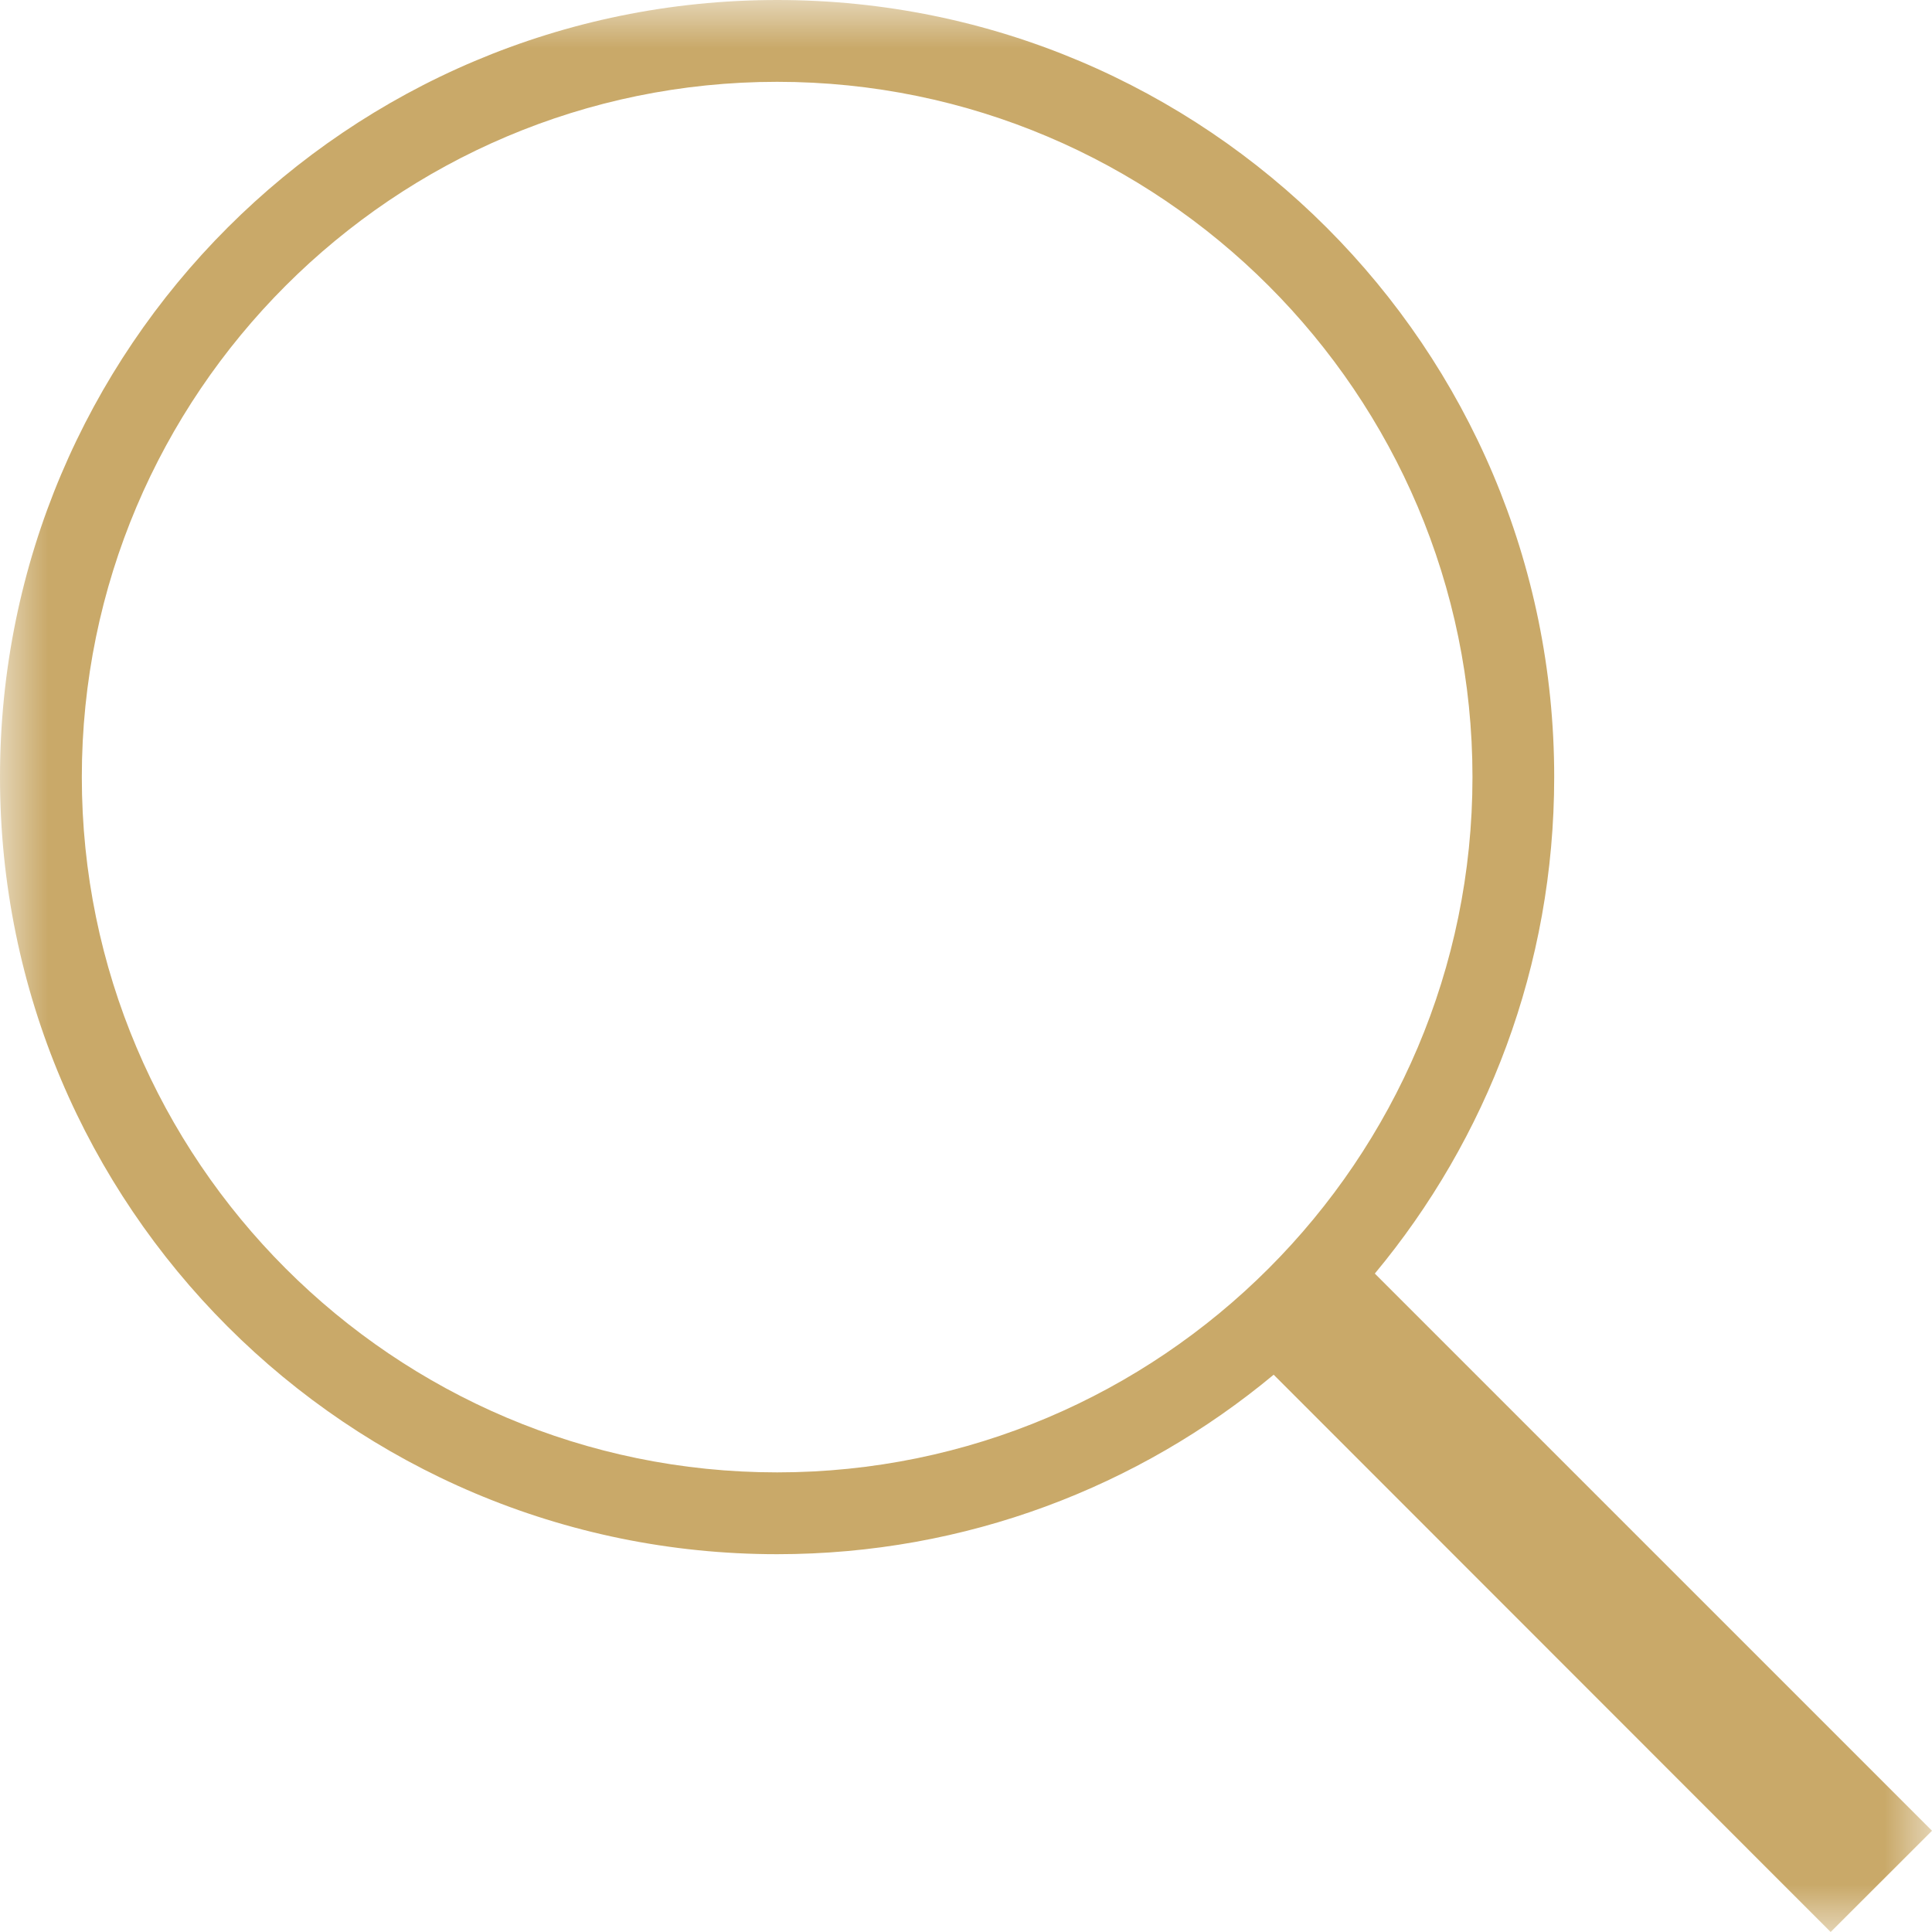 <svg height="20" viewBox="0 0 20 20" width="20" xmlns="http://www.w3.org/2000/svg" xmlns:xlink="http://www.w3.org/1999/xlink"><mask id="a" fill="#fff"><path d="m0 0h20v20h-20z" fill="#fff" fill-rule="evenodd"/></mask><path d="m.847 8.044c0-3.968 3.228-7.197 7.198-7.197 3.968 0 7.198 3.229 7.198 7.197 0 3.97-3.23 7.198-7.198 7.198-3.97 0-7.198-3.229-7.198-7.198zm19.153 10.908-5.768-5.768c1.16-1.394 1.857-3.185 1.857-5.14.001-4.443-3.601-8.044-8.044-8.044s-8.045 3.601-8.045 8.044 3.602 8.045 8.045 8.045c1.955 0 3.745-.698 5.14-1.858l5.766 5.769z" fill="#c9a969" fill-rule="evenodd" mask="url(#a)"/></svg>